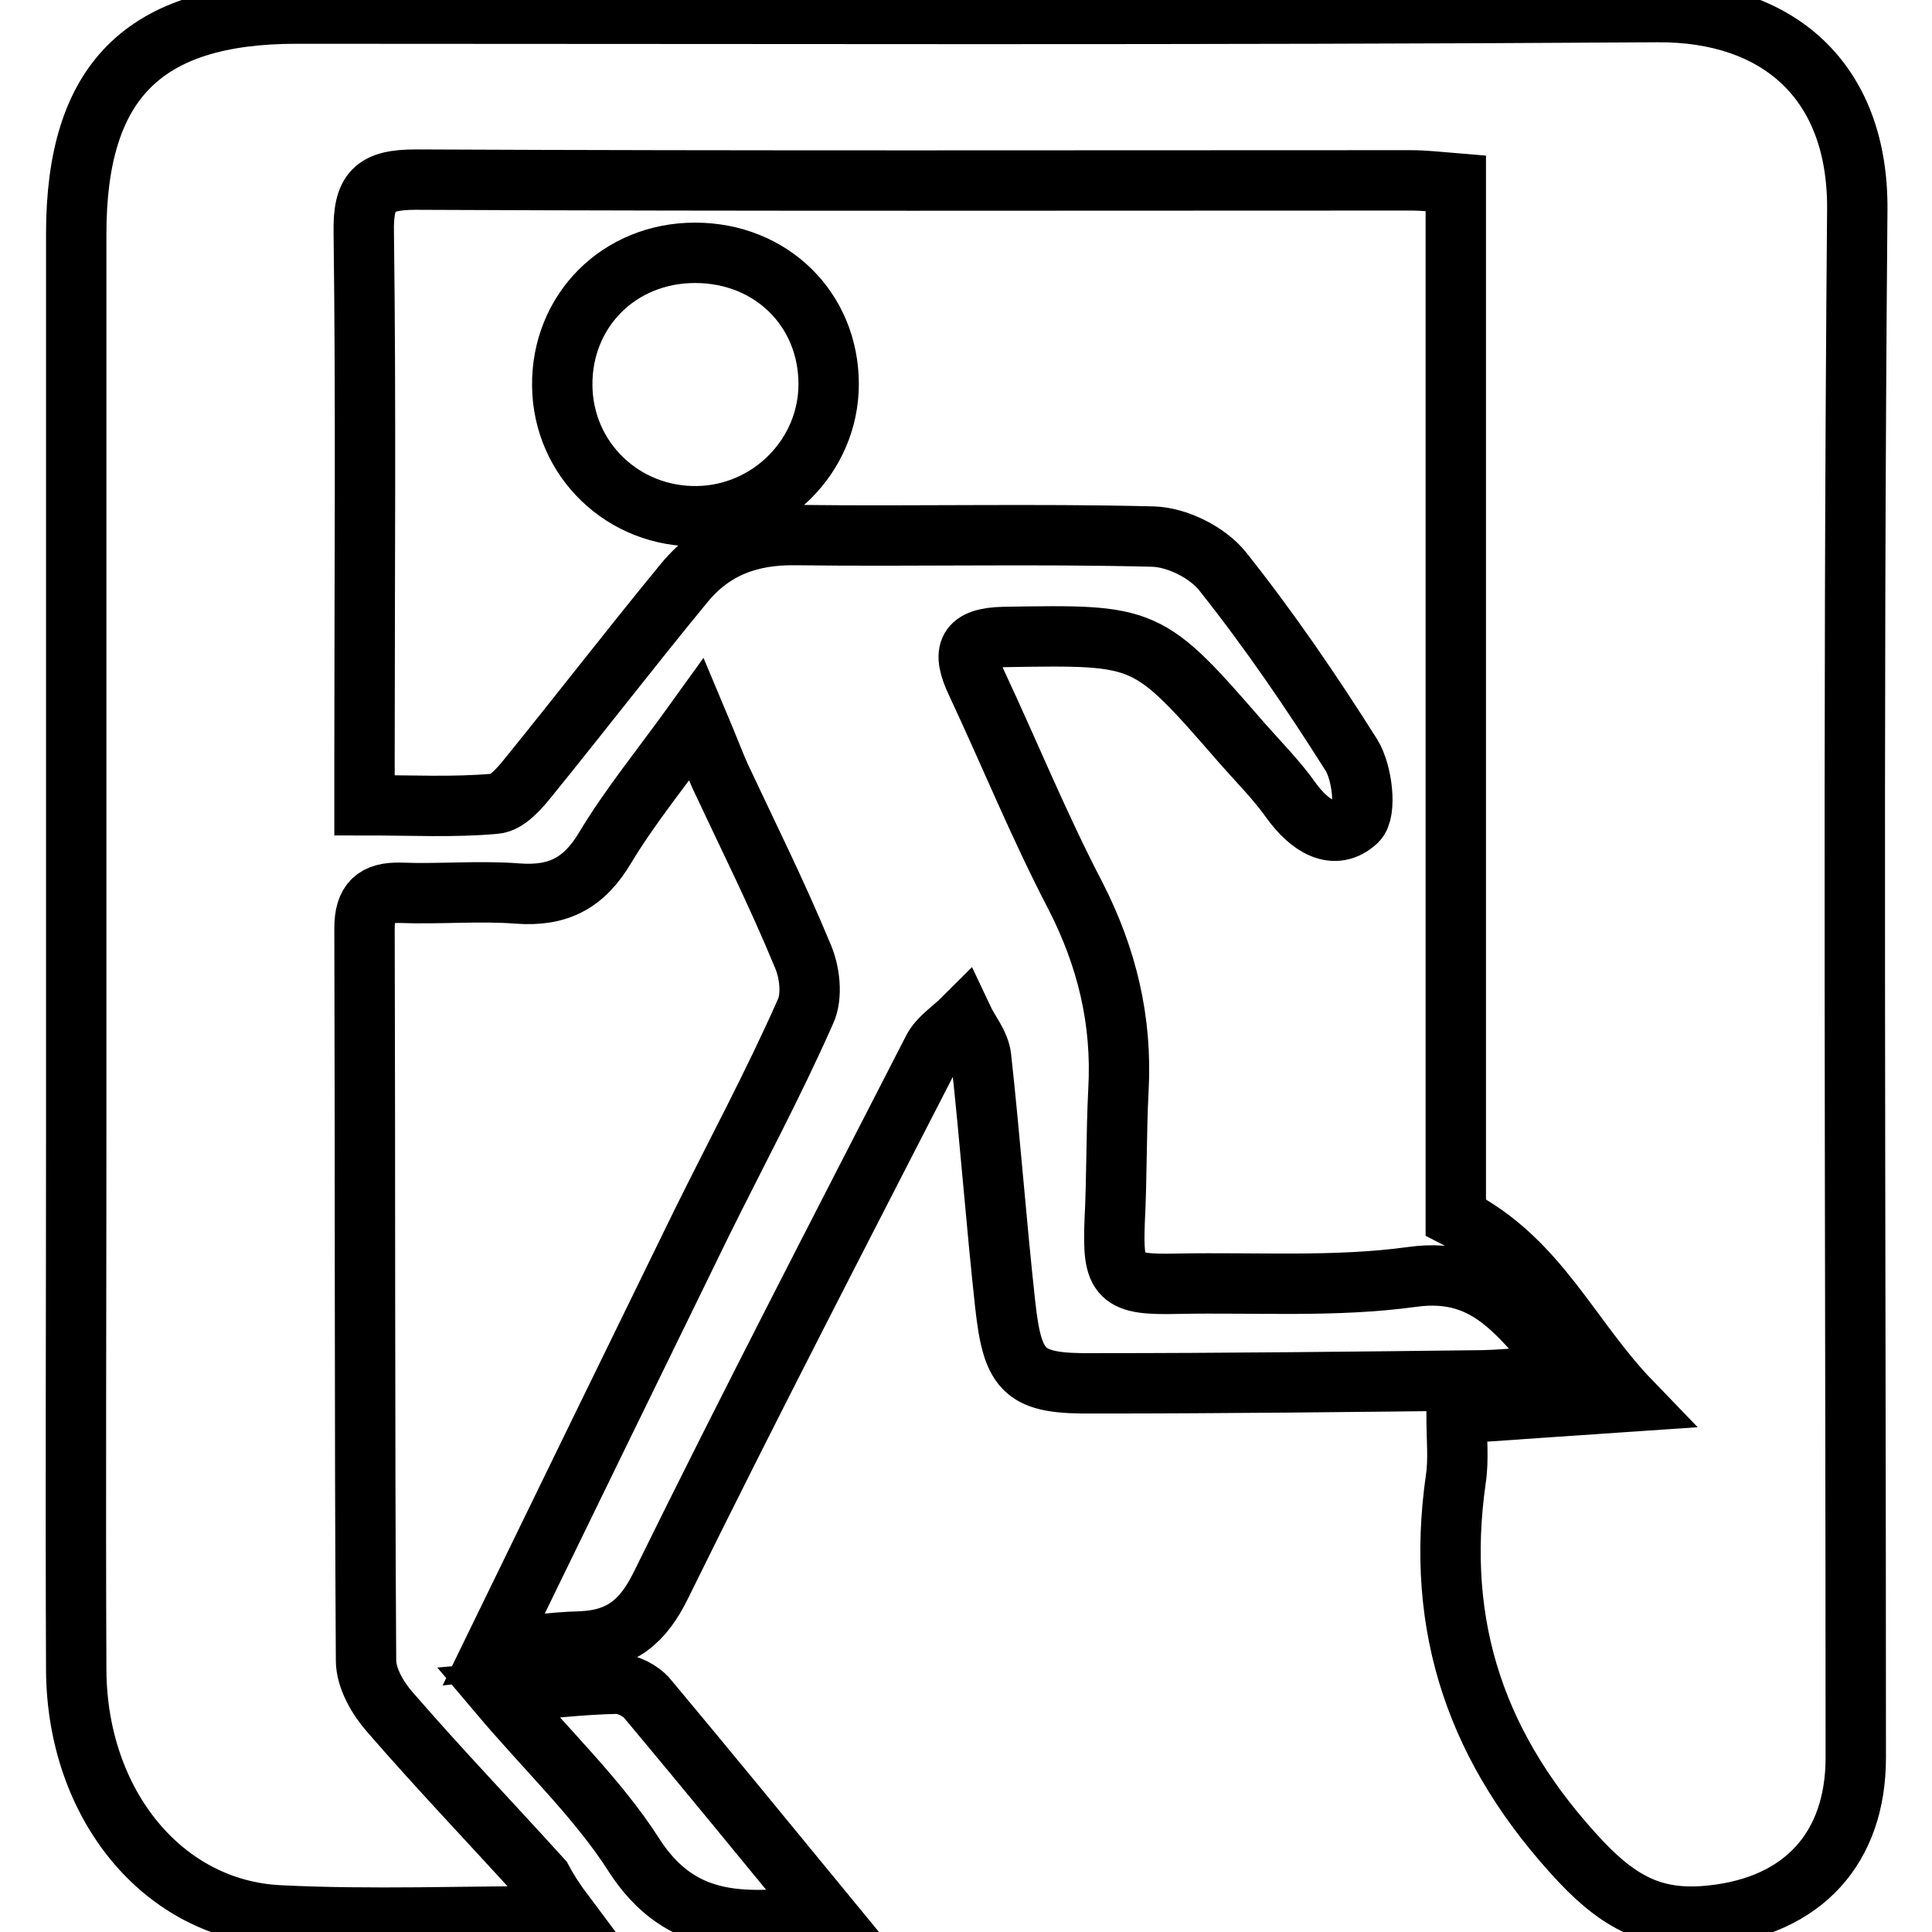 <?xml version="1.0" encoding="utf-8"?>
<!-- Svg Vector Icons : http://www.onlinewebfonts.com/icon -->
<!DOCTYPE svg PUBLIC "-//W3C//DTD SVG 1.1//EN" "http://www.w3.org/Graphics/SVG/1.1/DTD/svg11.dtd">
<svg version="1.1" xmlns="http://www.w3.org/2000/svg" xmlns:xlink="http://www.w3.org/1999/xlink" x="0px" y="0px" viewBox="0 0 256 256" enable-background="new 0 0 256 256" xml:space="preserve">
<g> <path stroke-width="8" fill-opacity="0" stroke="#000000"  d="M75,253.9c-13.5,0-25.8,0.5-37.9-0.1c-15.5-0.7-26.9-14.7-27-32.5c-0.1-23.4,0-46.8,0-70.3c0-40,0-80,0-120 c0-20.3,9-29.2,29.2-29.2c60.1,0,120.2,0.2,180.3-0.2c15.9-0.1,26.6,9,26.5,26.1c-0.6,68.4-0.2,136.8-0.2,205.2 c0,12-7,19.6-19,20.9c-7.2,0.8-11.9-1.3-17.4-7.1c-13.8-14.7-19.4-31-16.6-50.7c0.4-2.6,0.1-5.3,0.1-8.7c7.3-0.5,14.2-1,23.1-1.6 c-8.2-8.5-12.2-18.8-23.2-24.4v-137c-2.4-0.2-4.2-0.4-6-0.4c-43.9,0-87.9,0.1-131.8-0.1c-5.5,0-7,1.5-6.9,7c0.3,23,0.1,46,0.1,69 v6.9c6.3,0,11.8,0.3,17.3-0.2c1.6-0.1,3.3-2.1,4.5-3.6c6.9-8.5,13.6-17.2,20.6-25.7c3.8-4.6,8.7-6.4,14.8-6.3 c15.8,0.2,31.5-0.2,47.3,0.2c3.2,0.1,7.2,2.1,9.2,4.6c6.2,7.8,11.8,16,17.1,24.4c1.4,2.3,2,7.4,0.7,8.7c-3,2.8-6.3,0.6-8.7-2.7 c-1.9-2.7-4.3-5.1-6.5-7.6c-12.6-14.5-12.6-14.4-31.5-14.1c-5,0.1-5.7,1.9-3.7,6.1c4.4,9.4,8.3,19,13.1,28.2 c4.2,8.2,6.2,16.6,5.7,25.7c-0.3,5.8-0.2,11.6-0.5,17.4c-0.3,7.6,0.5,8.5,8.4,8.3c10.4-0.2,20.8,0.5,31-0.9 c10.8-1.5,14.6,6,21.3,12.9c-4.9,0.3-8.4,0.7-11.8,0.8c-17.2,0.2-34.4,0.4-51.6,0.4c-9.2,0.1-10.8-1.3-11.8-10.4 c-1.2-10.9-2-21.9-3.2-32.8c-0.2-1.8-1.6-3.4-2.4-5.1c-1.4,1.4-3.2,2.5-4,4.1c-12.1,23.6-24.3,47.1-36,70.9 c-2.4,4.9-5.3,7.3-10.7,7.5c-3.8,0.1-7.7,0.7-11.5,1.1c9.3-19.1,18.4-37.8,27.6-56.6c4.6-9.3,9.5-18.4,13.7-27.9 c1-2.1,0.6-5.4-0.4-7.6c-3.3-8-7.2-15.8-10.9-23.7c-0.8-1.8-1.5-3.7-3.1-7.5c-4.6,6.4-8.8,11.5-12.1,17c-2.8,4.7-6.2,6.5-11.6,6.1 c-5.1-0.4-10.4,0.1-15.5-0.1c-3.4-0.1-4.8,1.2-4.8,4.7c0.1,32.3,0,64.7,0.2,97c0,2.4,1.6,5.1,3.2,6.9c6.5,7.5,13.4,14.7,20.1,22.1 C72.6,250.5,73.5,251.9,75,253.9L75,253.9z M92.1,33.5c10.1,0,17.7,7.5,17.7,17.4c0,9.5-7.8,17.3-17.3,17.5 c-9.9,0.2-17.9-7.5-18-17.3C74.4,41.2,82,33.5,92.1,33.5z M109.4,253.7c-10.5,1.3-19.1,1.9-25.4-7.9c-4.8-7.5-11.5-13.8-18-21.5 c6-0.5,10.8-1.1,15.7-1.2c1.4,0,3.2,0.9,4.1,2C93.5,234.3,101.1,243.6,109.4,253.7z"/></g>
</svg>